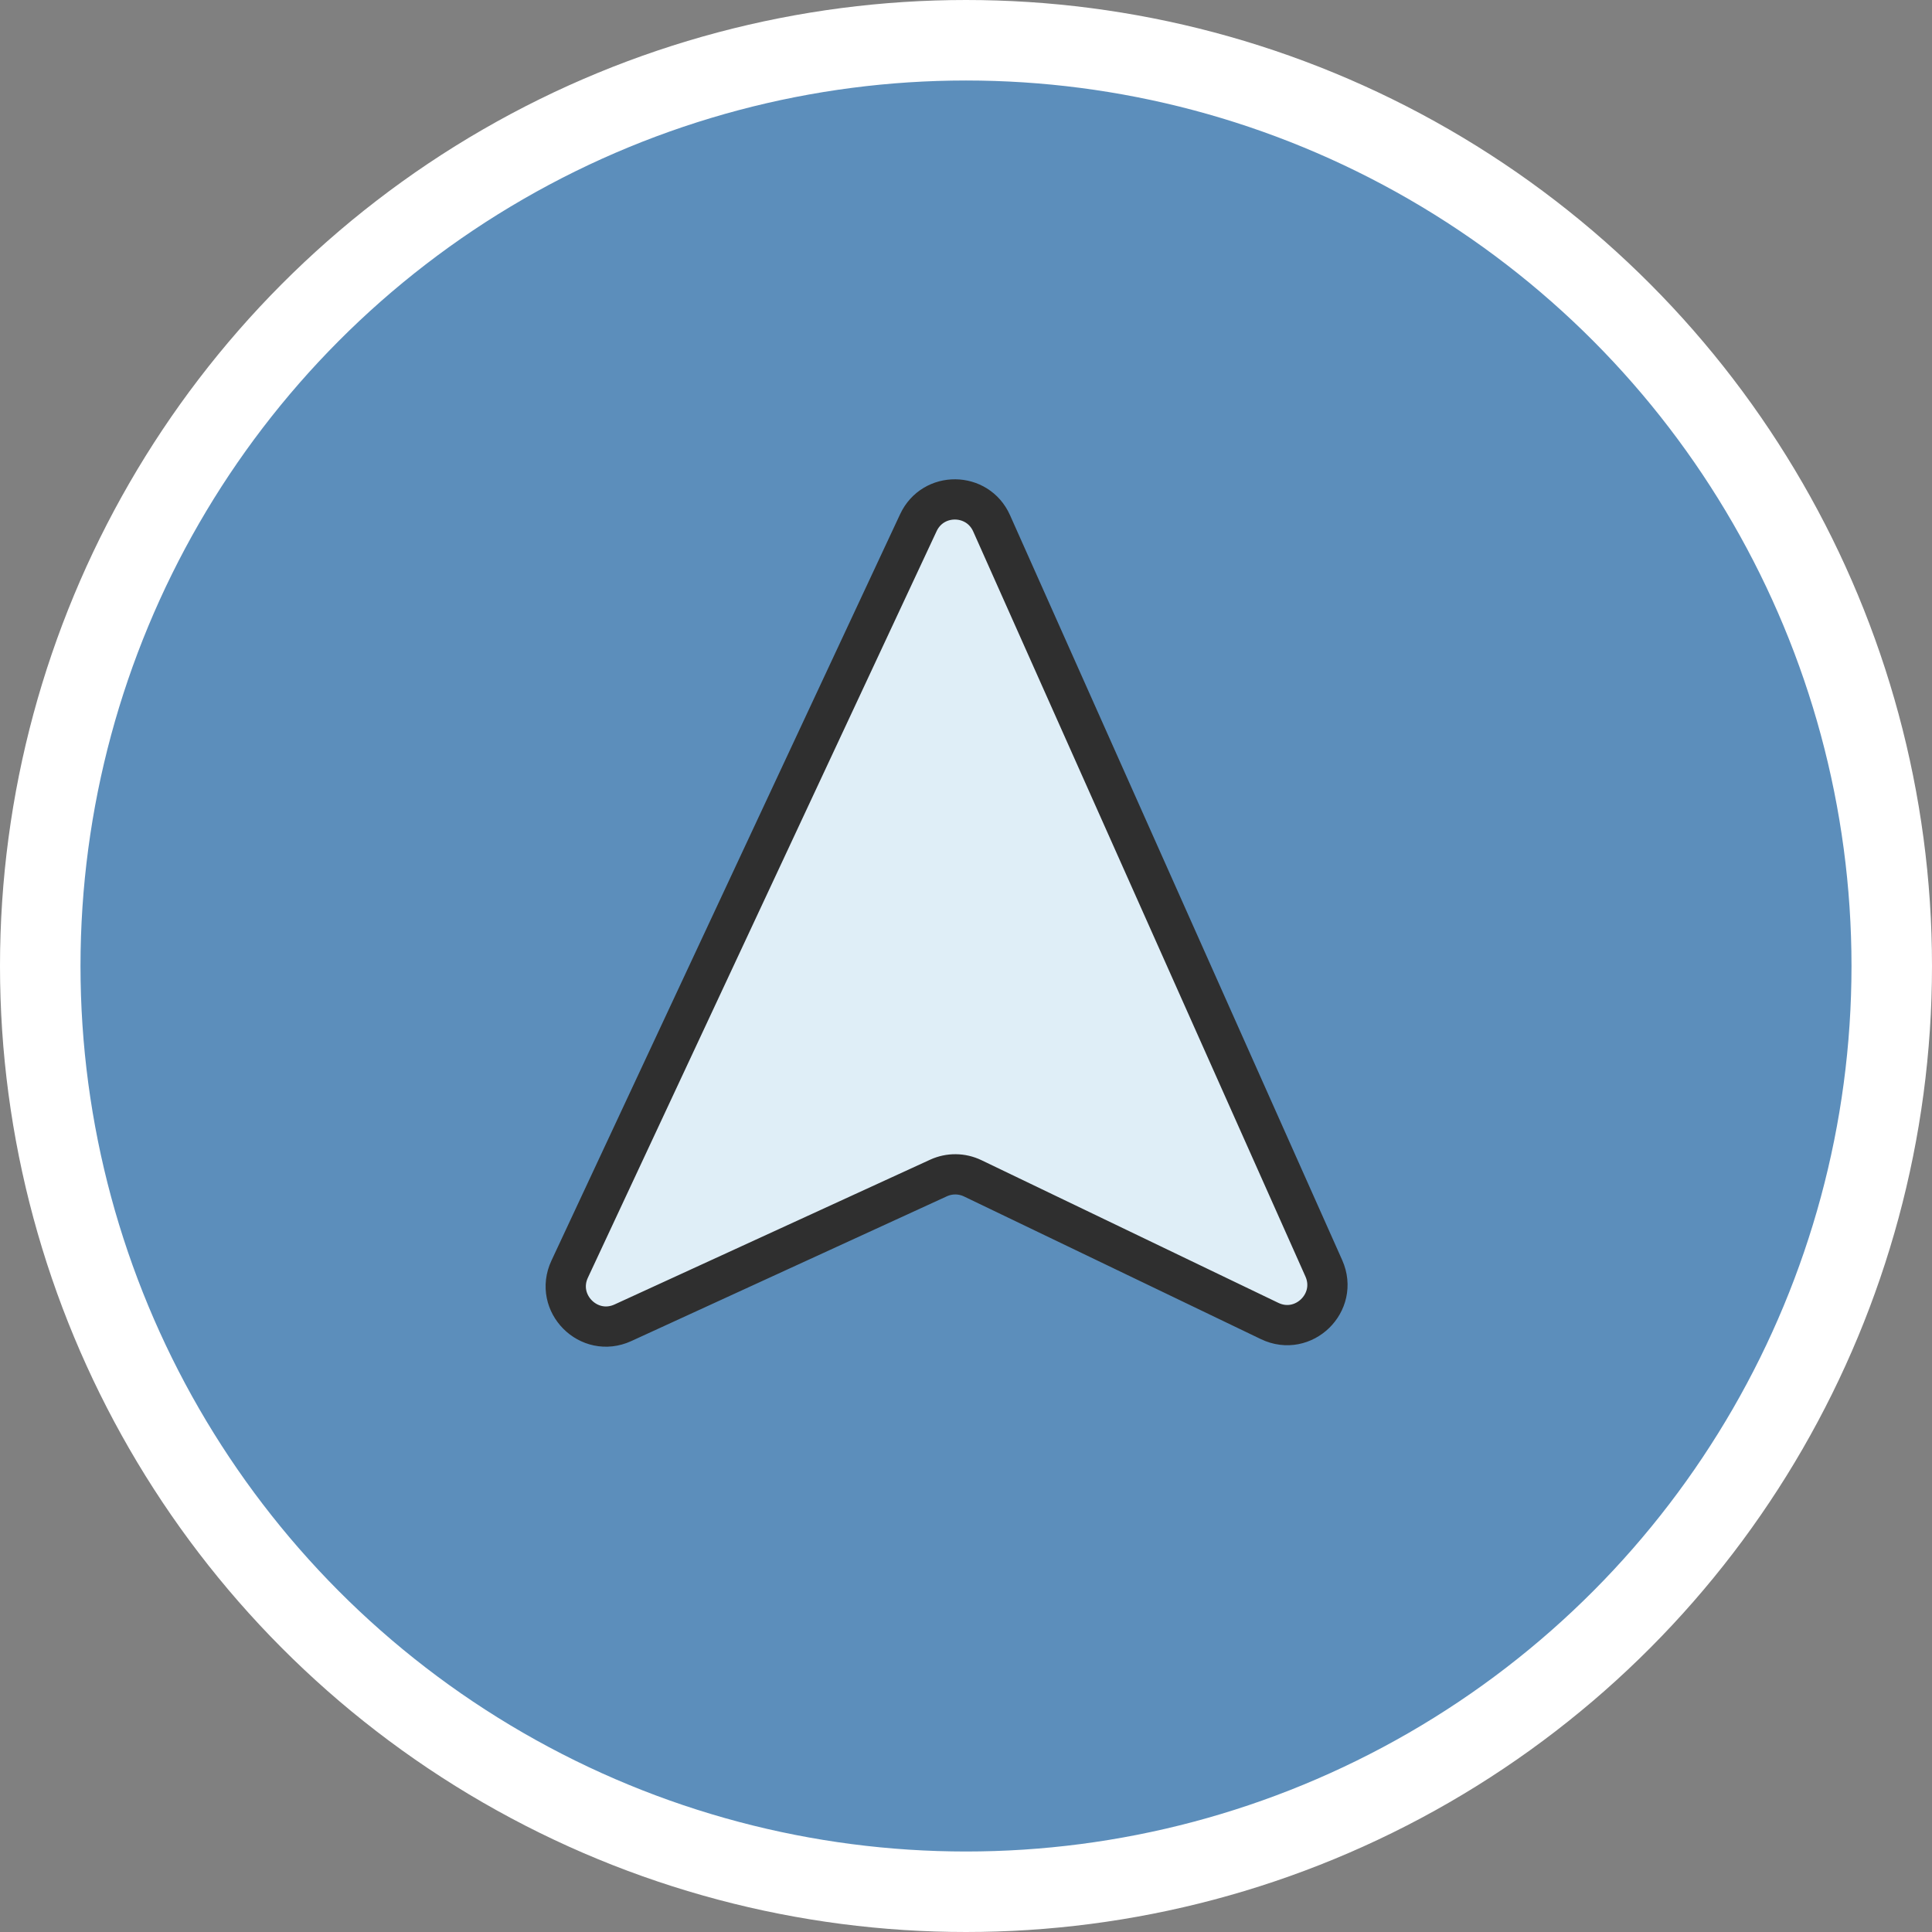 <?xml version="1.0" encoding="utf-8"?>
<svg xmlns="http://www.w3.org/2000/svg" fill="none" height="100%" overflow="visible" preserveAspectRatio="none" style="display: block;" viewBox="0 0 48 48" width="100%">
<rect x="0" y="0" width="48" height="48" fill="#808080" stroke="none"/>
<g id="Frame 116">
<circle cx="24" cy="24" fill="#5C8EBB" id="Ellipse 1" r="23" stroke="white" stroke-width="2"/>
<path d="M22.817 12.985L14.153 31.532C13.759 32.376 14.63 33.252 15.476 32.864L23.317 29.267C23.588 29.143 23.899 29.146 24.167 29.275L31.544 32.82C32.383 33.223 33.269 32.361 32.89 31.511L24.636 13.001C24.287 12.218 23.18 12.208 22.817 12.985Z" fill="#DFEEF7" id="Vector 2" stroke="#2F2F2F"/>
</g>
</svg>